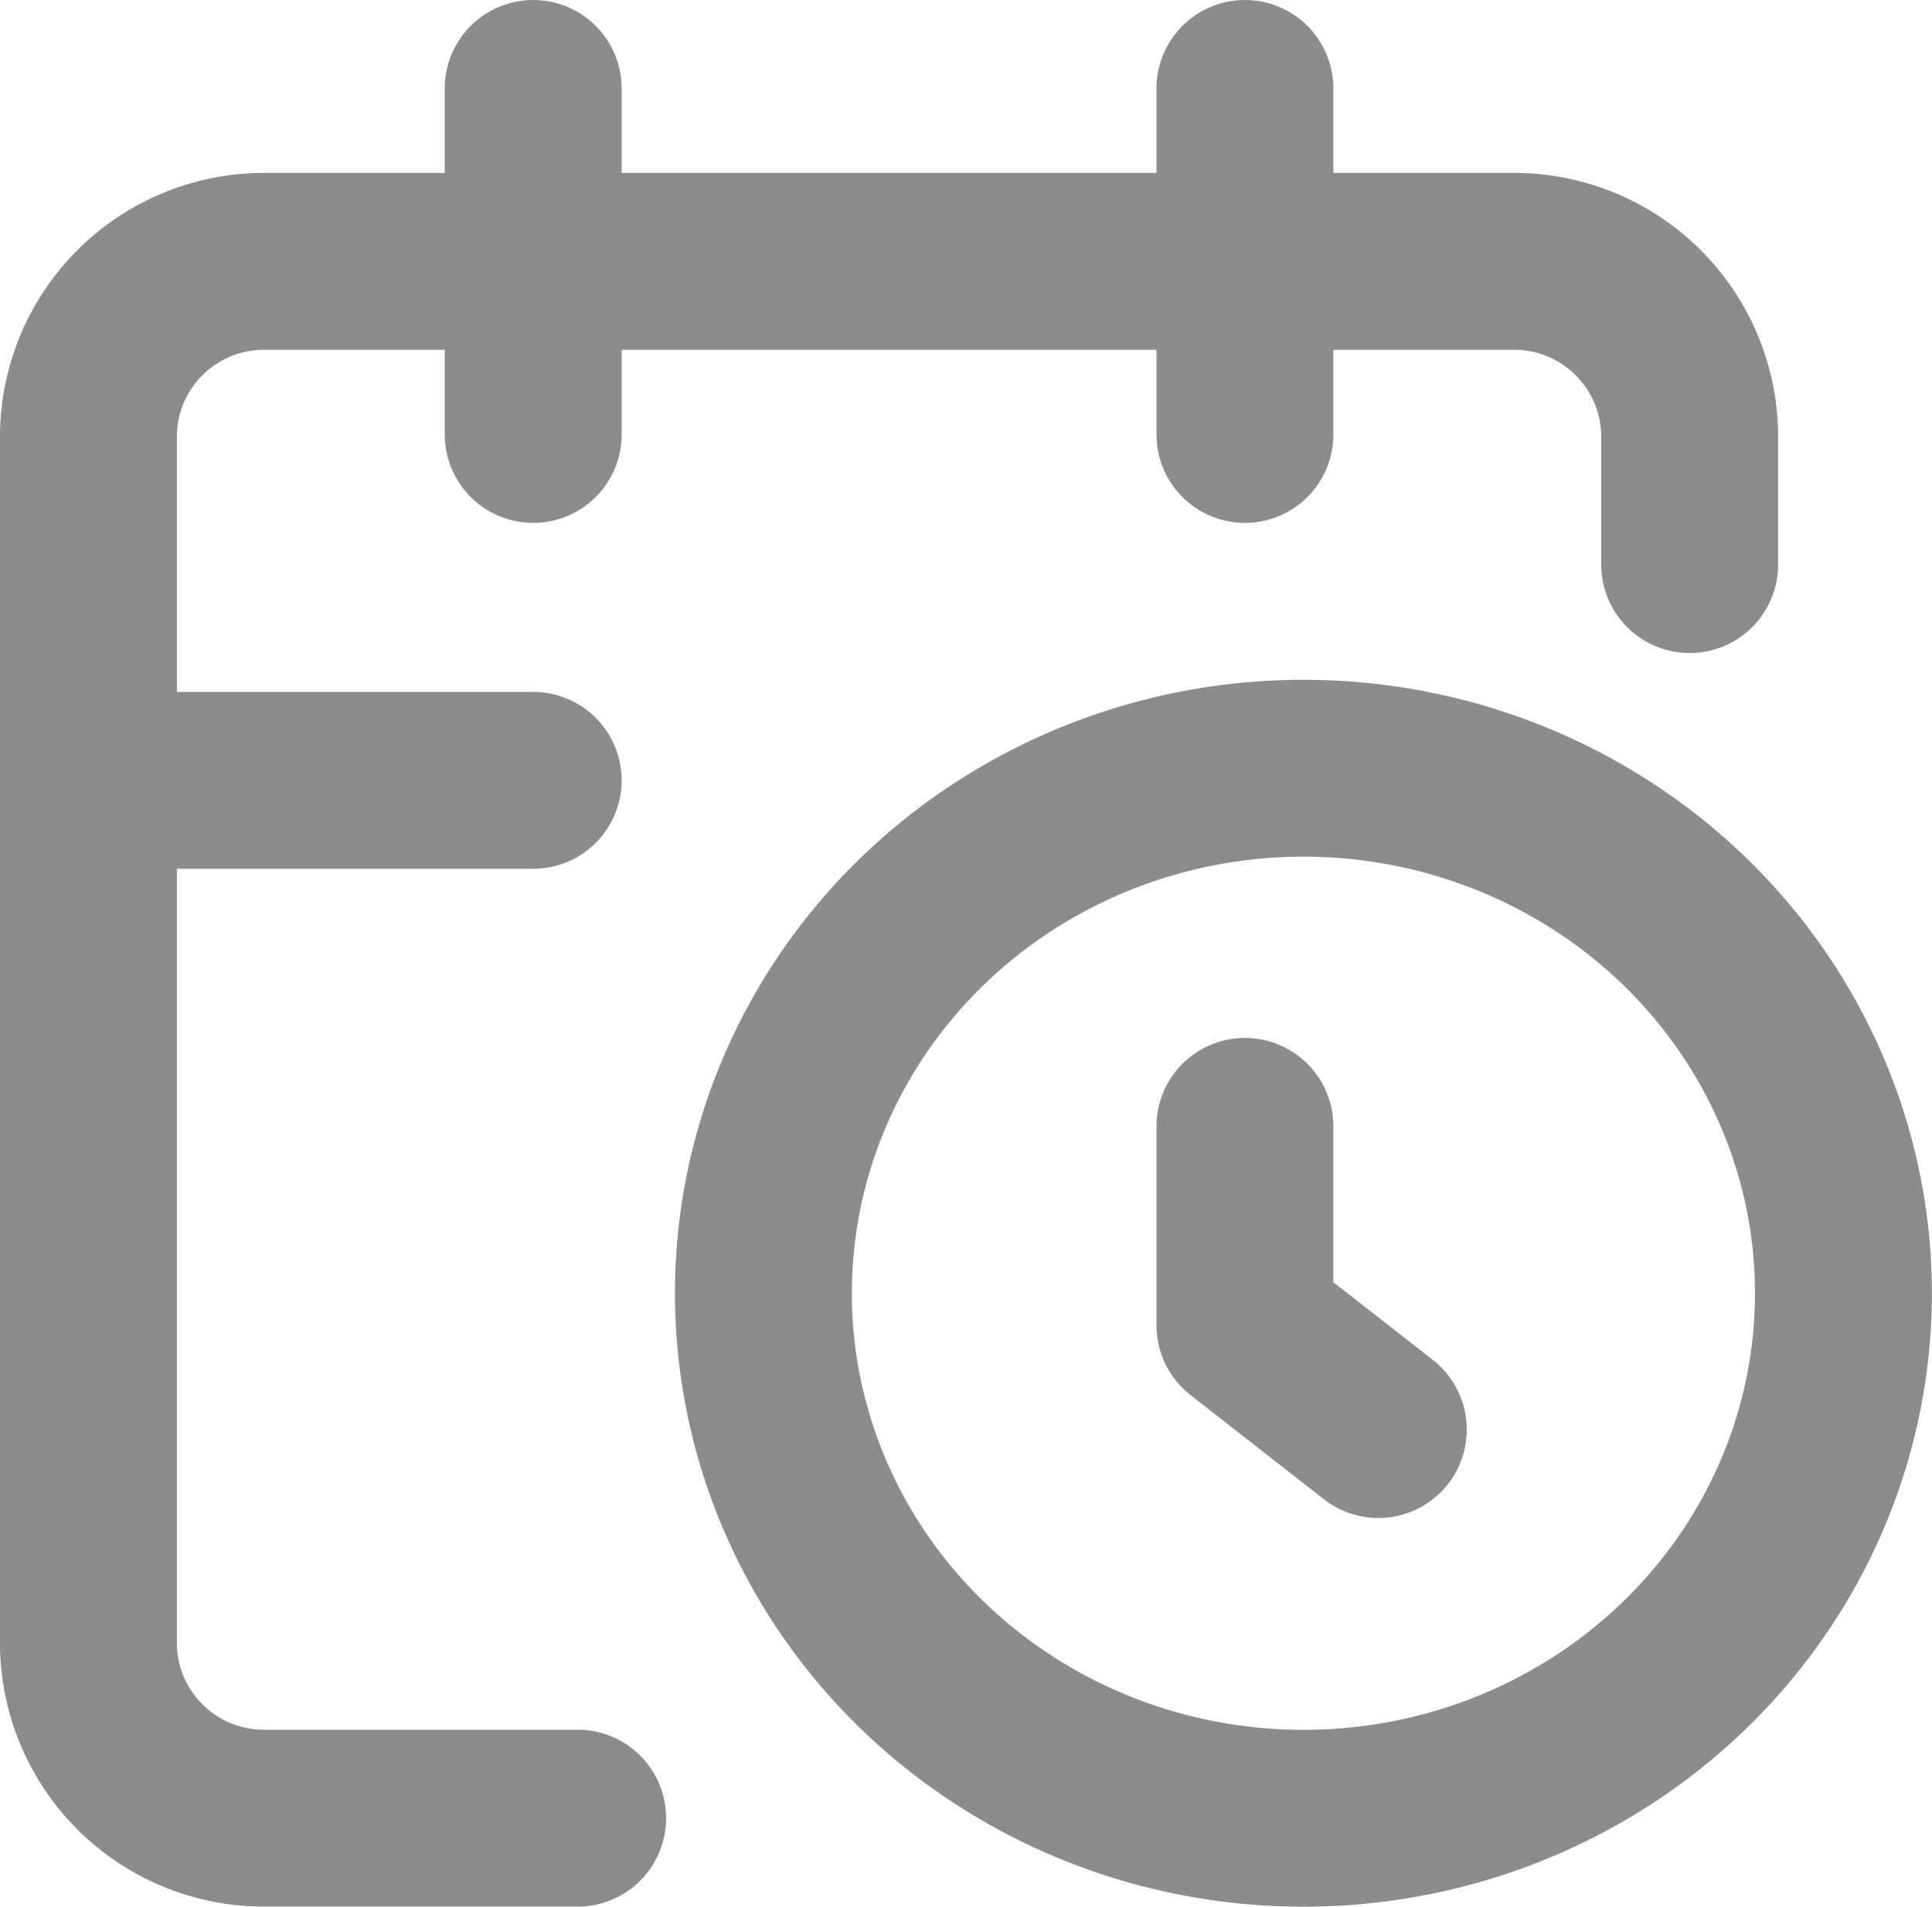<svg xmlns="http://www.w3.org/2000/svg" width="15.291" height="15.093" viewBox="0 0 15.291 15.093"><defs><style>.a{fill:none;stroke:#8c8c8c;stroke-linecap:round;stroke-linejoin:round;stroke-width:1.4px;}</style></defs><g transform="translate(0.699 0.7)"><path class="a" d="M15.673,6.4V5.369A1.389,1.389,0,0,0,14.265,4H4.408A1.389,1.389,0,0,0,3,5.369v9.585a1.389,1.389,0,0,0,1.408,1.369H6.872" transform="translate(-2.999 -2.631)"/><path class="a" d="M16,2V4.739" transform="translate(-6.846 -2)"/><path class="a" d="M8,2V4.739" transform="translate(-4.479 -2)"/><path class="a" d="M3,10H6.52" transform="translate(-2.999 -4.523)"/><path class="a" d="M17.056,16.4,16,15.575V14" transform="translate(-6.846 -5.784)"/><ellipse class="a" cx="4.274" cy="4.156" rx="4.274" ry="4.156" transform="translate(5.343 5.381)"/></g></svg>